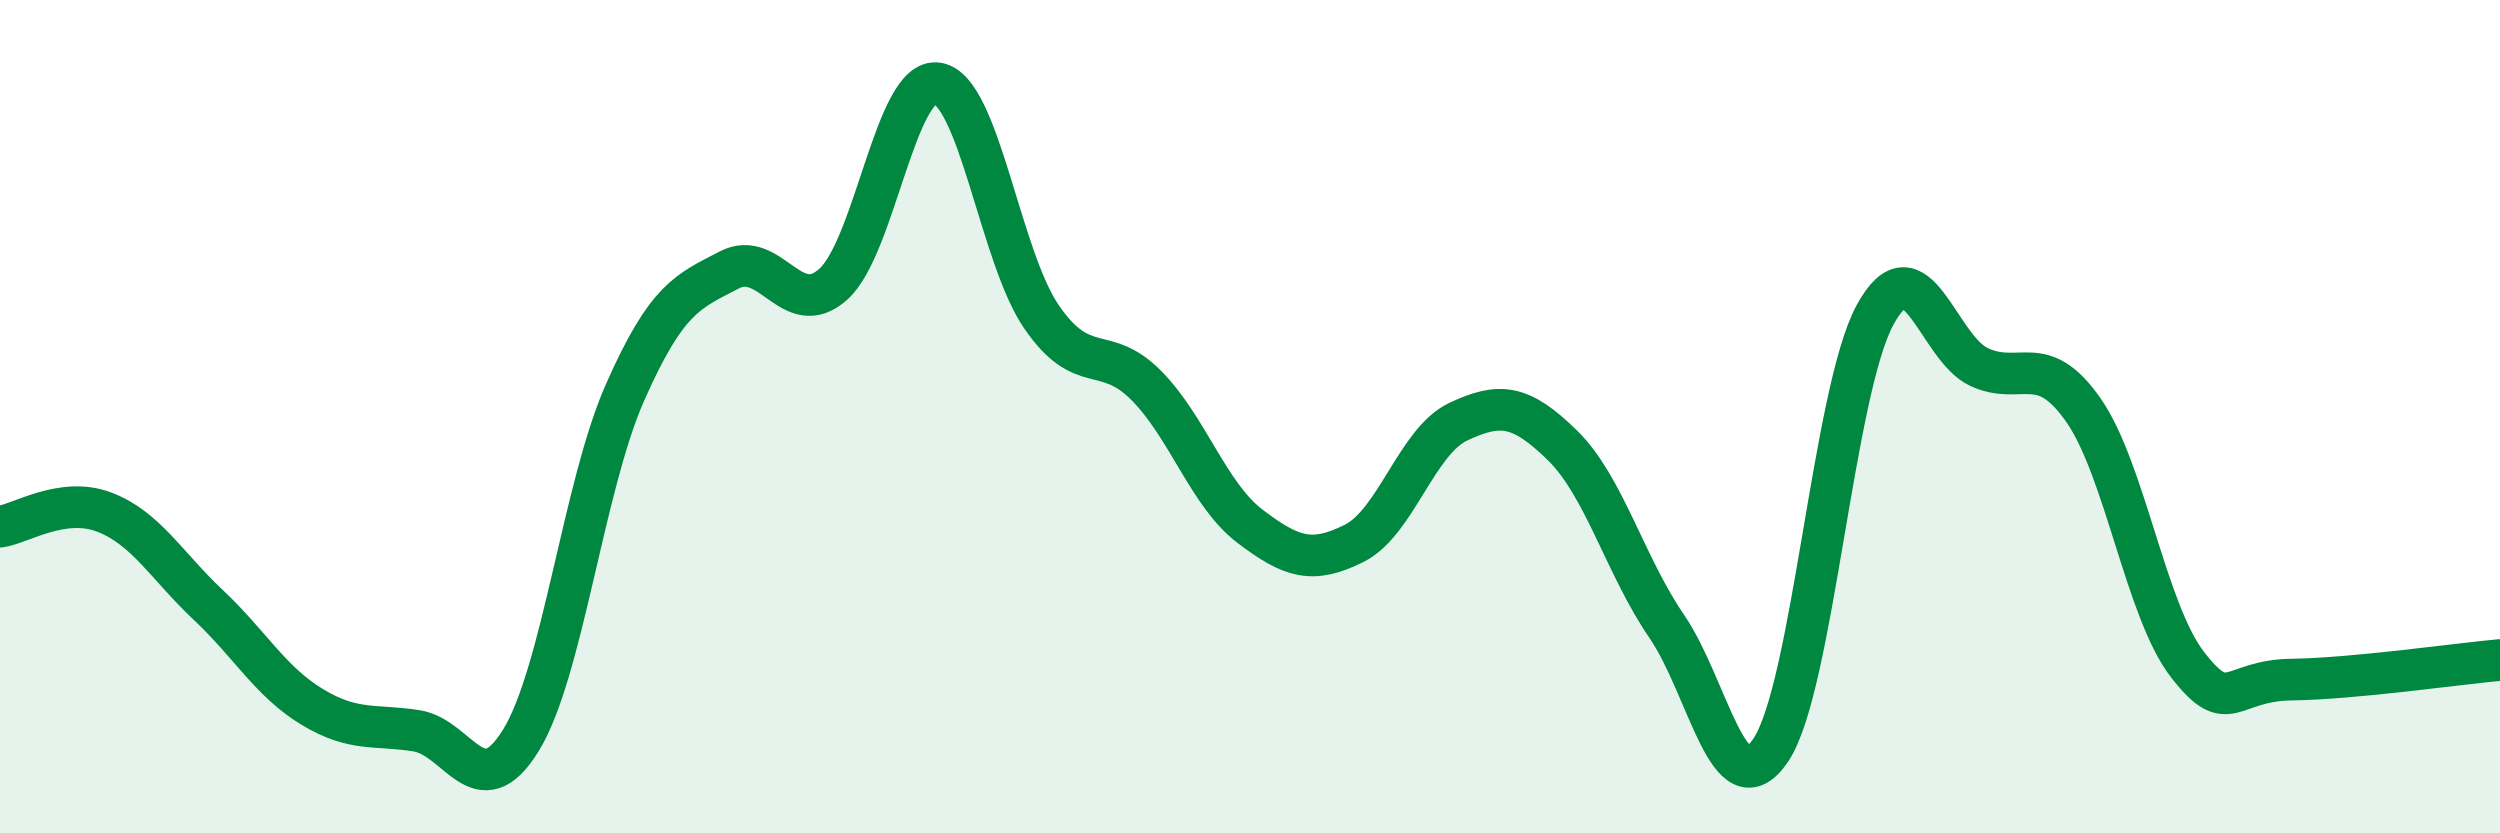 
    <svg width="60" height="20" viewBox="0 0 60 20" xmlns="http://www.w3.org/2000/svg">
      <path
        d="M 0,12.64 C 0.5,12.57 1.5,11.91 2.5,12.29 C 3.5,12.67 4,13.58 5,14.52 C 6,15.46 6.5,16.37 7.5,16.97 C 8.5,17.57 9,17.38 10,17.54 C 11,17.7 11.5,19.39 12.5,17.77 C 13.5,16.15 14,11.68 15,9.42 C 16,7.16 16.5,7 17.5,6.48 C 18.5,5.96 19,7.72 20,6.82 C 21,5.92 21.5,1.84 22.5,2 C 23.5,2.16 24,6.16 25,7.61 C 26,9.06 26.5,8.24 27.5,9.24 C 28.5,10.24 29,11.87 30,12.63 C 31,13.39 31.5,13.54 32.5,13.04 C 33.5,12.54 34,10.59 35,10.12 C 36,9.65 36.5,9.71 37.5,10.69 C 38.5,11.67 39,13.57 40,15.03 C 41,16.49 41.5,19.49 42.5,18 C 43.5,16.51 44,9.4 45,7.56 C 46,5.72 46.5,8.35 47.5,8.81 C 48.5,9.27 49,8.41 50,9.84 C 51,11.27 51.5,14.66 52.5,15.95 C 53.5,17.24 53.5,16.33 55,16.31 C 56.5,16.29 59,15.93 60,15.84L60 20L0 20Z"
        fill="#008740"
        opacity="0.1"
        stroke-linecap="round"
        stroke-linejoin="round"
      />
      <path
        d="M 0,12.64 C 0.5,12.57 1.5,11.91 2.5,12.29 C 3.5,12.67 4,13.58 5,14.52 C 6,15.46 6.5,16.37 7.5,16.97 C 8.5,17.57 9,17.38 10,17.54 C 11,17.7 11.5,19.39 12.5,17.77 C 13.5,16.15 14,11.68 15,9.42 C 16,7.16 16.5,7 17.5,6.48 C 18.5,5.96 19,7.72 20,6.82 C 21,5.92 21.5,1.84 22.5,2 C 23.5,2.16 24,6.16 25,7.61 C 26,9.06 26.5,8.24 27.5,9.24 C 28.5,10.24 29,11.87 30,12.63 C 31,13.39 31.5,13.54 32.5,13.04 C 33.5,12.54 34,10.59 35,10.12 C 36,9.65 36.5,9.71 37.5,10.69 C 38.5,11.67 39,13.57 40,15.03 C 41,16.49 41.5,19.49 42.5,18 C 43.5,16.51 44,9.4 45,7.56 C 46,5.72 46.5,8.35 47.5,8.81 C 48.5,9.27 49,8.41 50,9.84 C 51,11.27 51.5,14.66 52.5,15.95 C 53.5,17.24 53.5,16.33 55,16.31 C 56.5,16.29 59,15.93 60,15.84"
        stroke="#008740"
        stroke-width="1"
        fill="none"
        stroke-linecap="round"
        stroke-linejoin="round"
      />
    </svg>
  